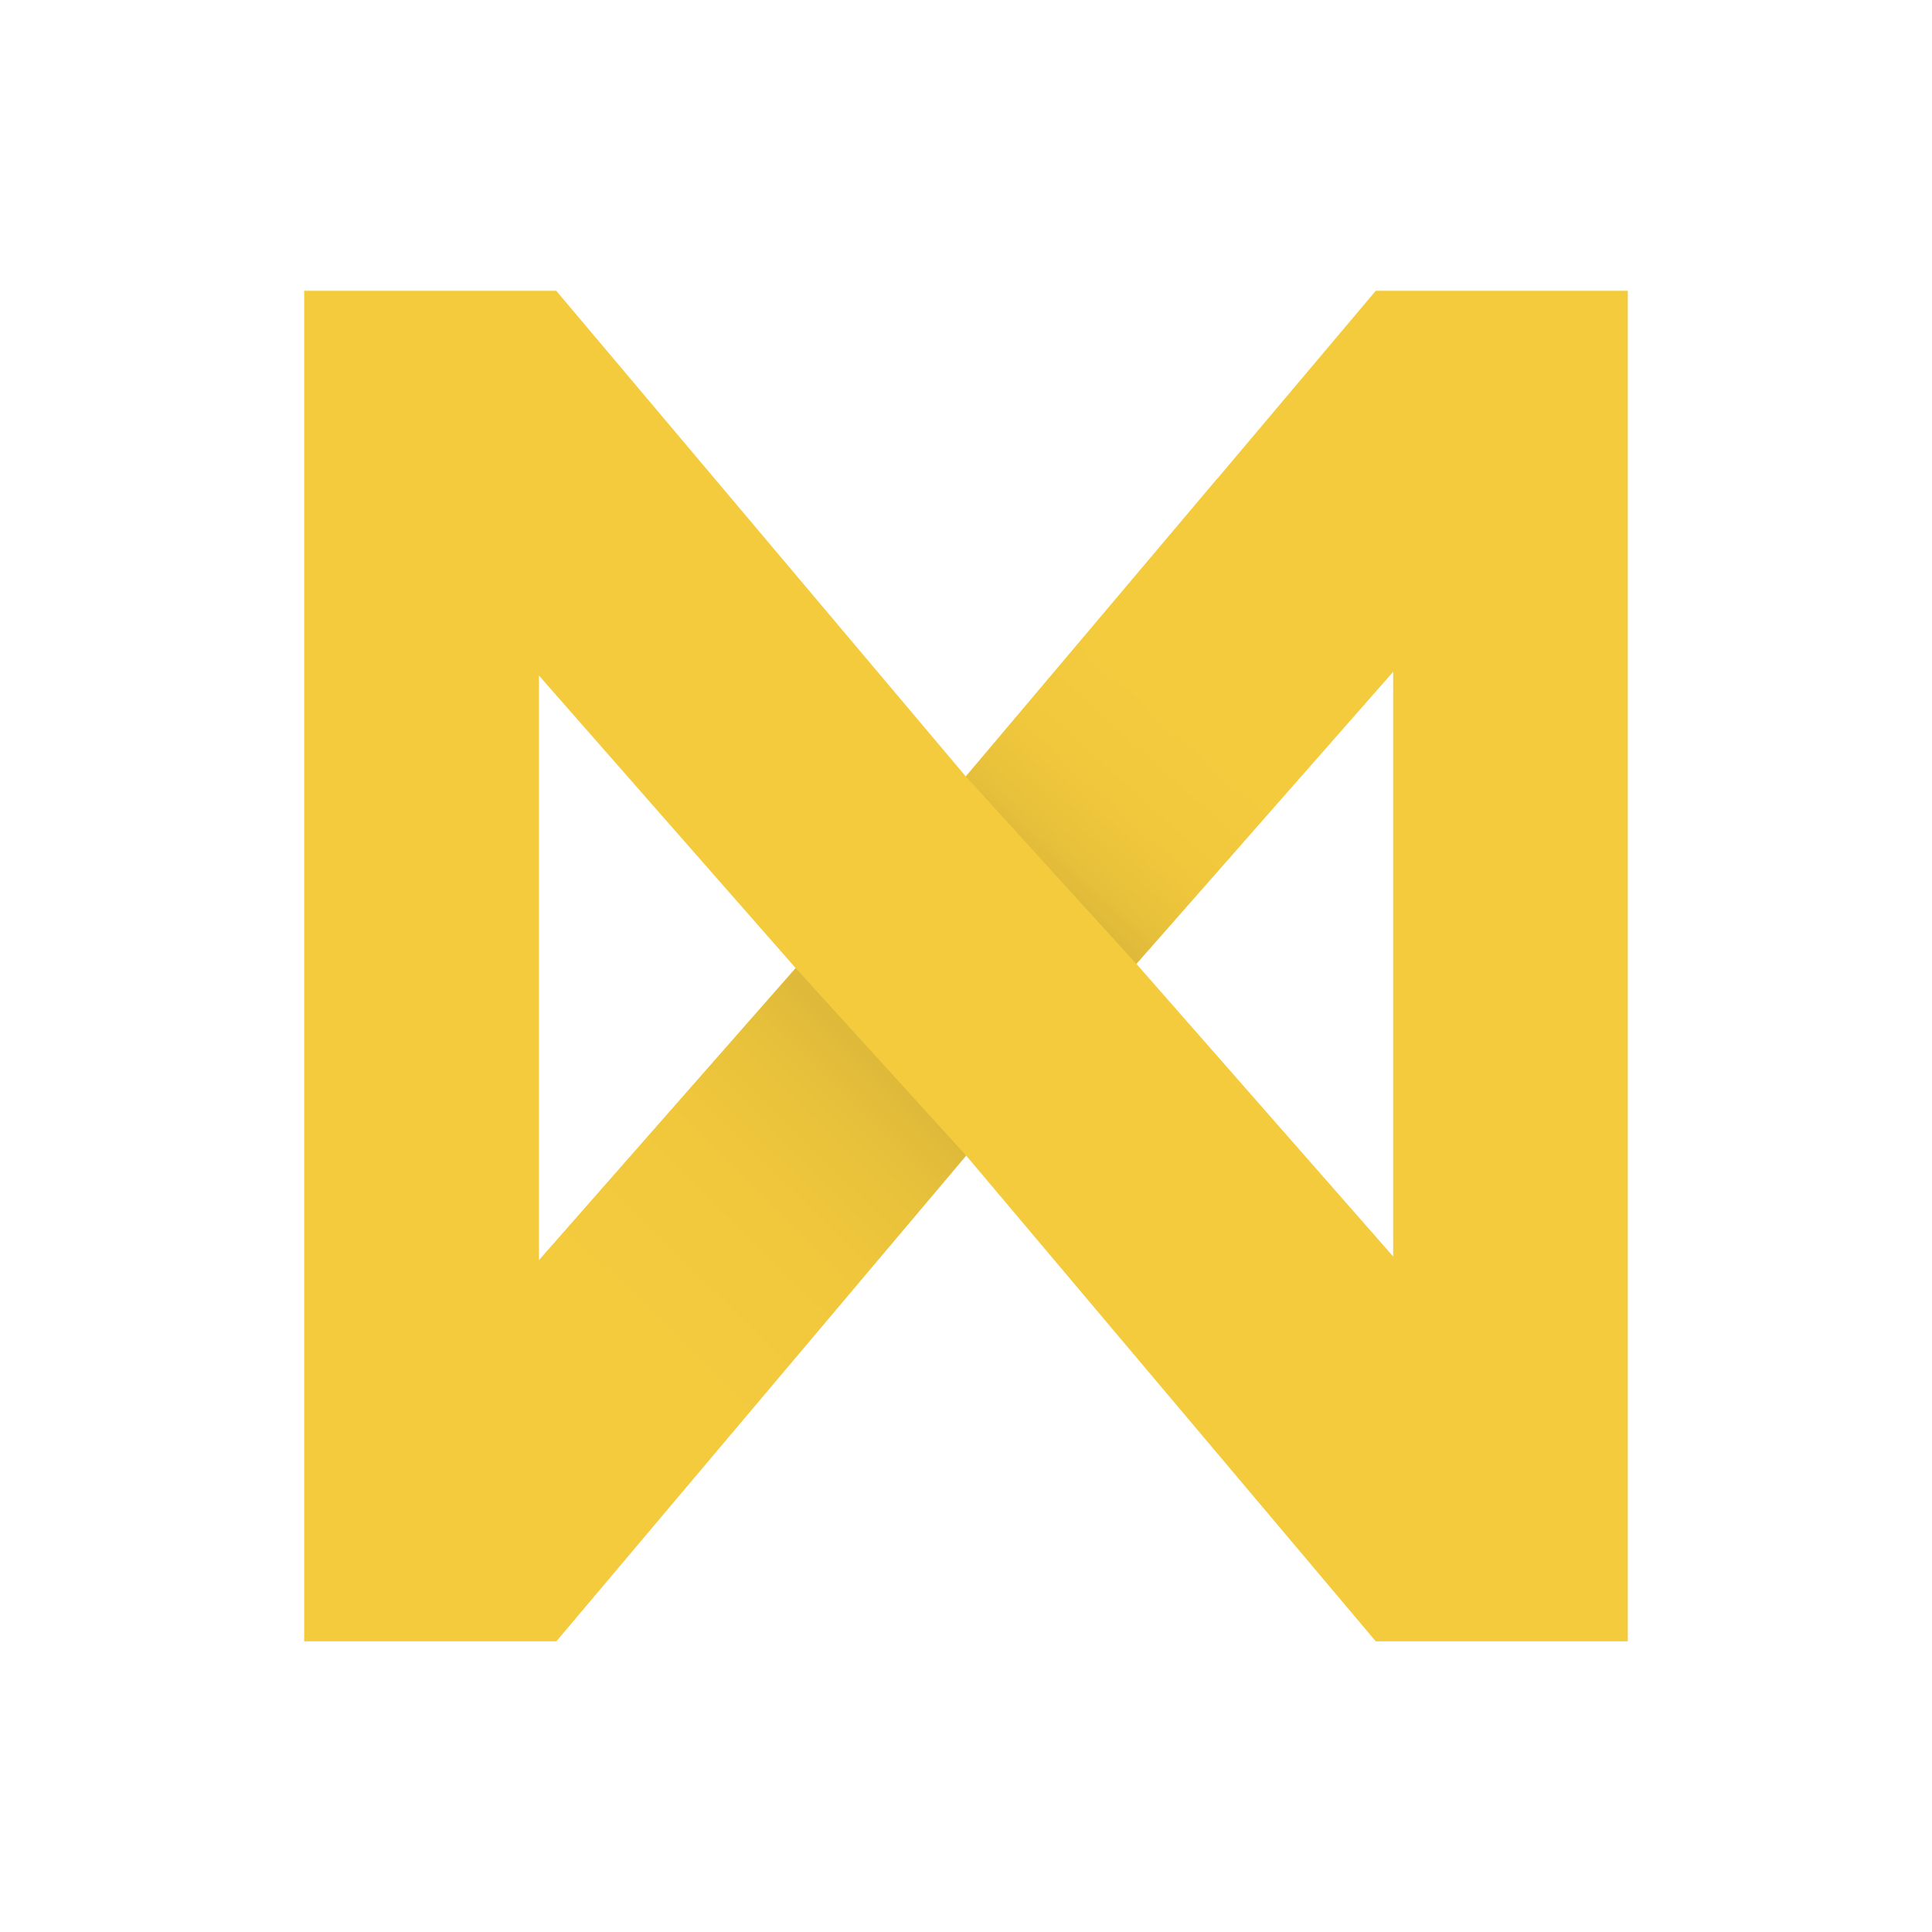 <?xml version="1.0" encoding="UTF-8"?>
<svg id="Layer_1" data-name="Layer 1" xmlns="http://www.w3.org/2000/svg" xmlns:xlink="http://www.w3.org/1999/xlink" viewBox="0 0 200 200">
  <defs>
    <style>
      .cls-1 {
        fill: url(#linear-gradient);
      }

      .cls-1, .cls-2, .cls-3 {
        stroke-width: 0px;
      }

      .cls-2 {
        fill: url(#linear-gradient-2);
      }

      .cls-3 {
        fill: #f4cb3d;
      }
    </style>
    <linearGradient id="linear-gradient" x1="88.46" y1="111.65" x2="122.42" y2="74.01" gradientUnits="userSpaceOnUse">
      <stop offset="0" stop-color="#201d1e"/>
      <stop offset=".03" stop-color="#302a20"/>
      <stop offset=".12" stop-color="#5d4f27"/>
      <stop offset=".21" stop-color="#86702c"/>
      <stop offset=".3" stop-color="#a88c31"/>
      <stop offset=".41" stop-color="#c3a335"/>
      <stop offset=".52" stop-color="#d9b539"/>
      <stop offset=".64" stop-color="#e8c13b"/>
      <stop offset=".78" stop-color="#f1c83c"/>
      <stop offset="1" stop-color="#f4cb3d"/>
    </linearGradient>
    <linearGradient id="linear-gradient-2" x1="127.94" y1="76.62" x2="65.83" y2="139.24" xlink:href="#linear-gradient"/>
  </defs>
  <path class="cls-3" d="m142.42,30.1l-42.4,50.28h-.04L57.58,30.1h-26.09v139.81h26.09l42.4-50.28h.04l42.4,50.28h26.09V30.1h-26.09Zm-86.63,100.37v-60.54l26.58,30.29-26.58,30.25Zm61.85-30.69l26.58-30.25v60.54l-26.58-30.29Z"/>
  <polygon class="cls-1" points="99.98 80.37 117.63 99.78 144.21 69.53 126.04 49.52 99.98 80.37"/>
  <polyline class="cls-2" points="82.37 100.22 100.02 119.63 57.58 169.9 55.79 130.47"/>
</svg>